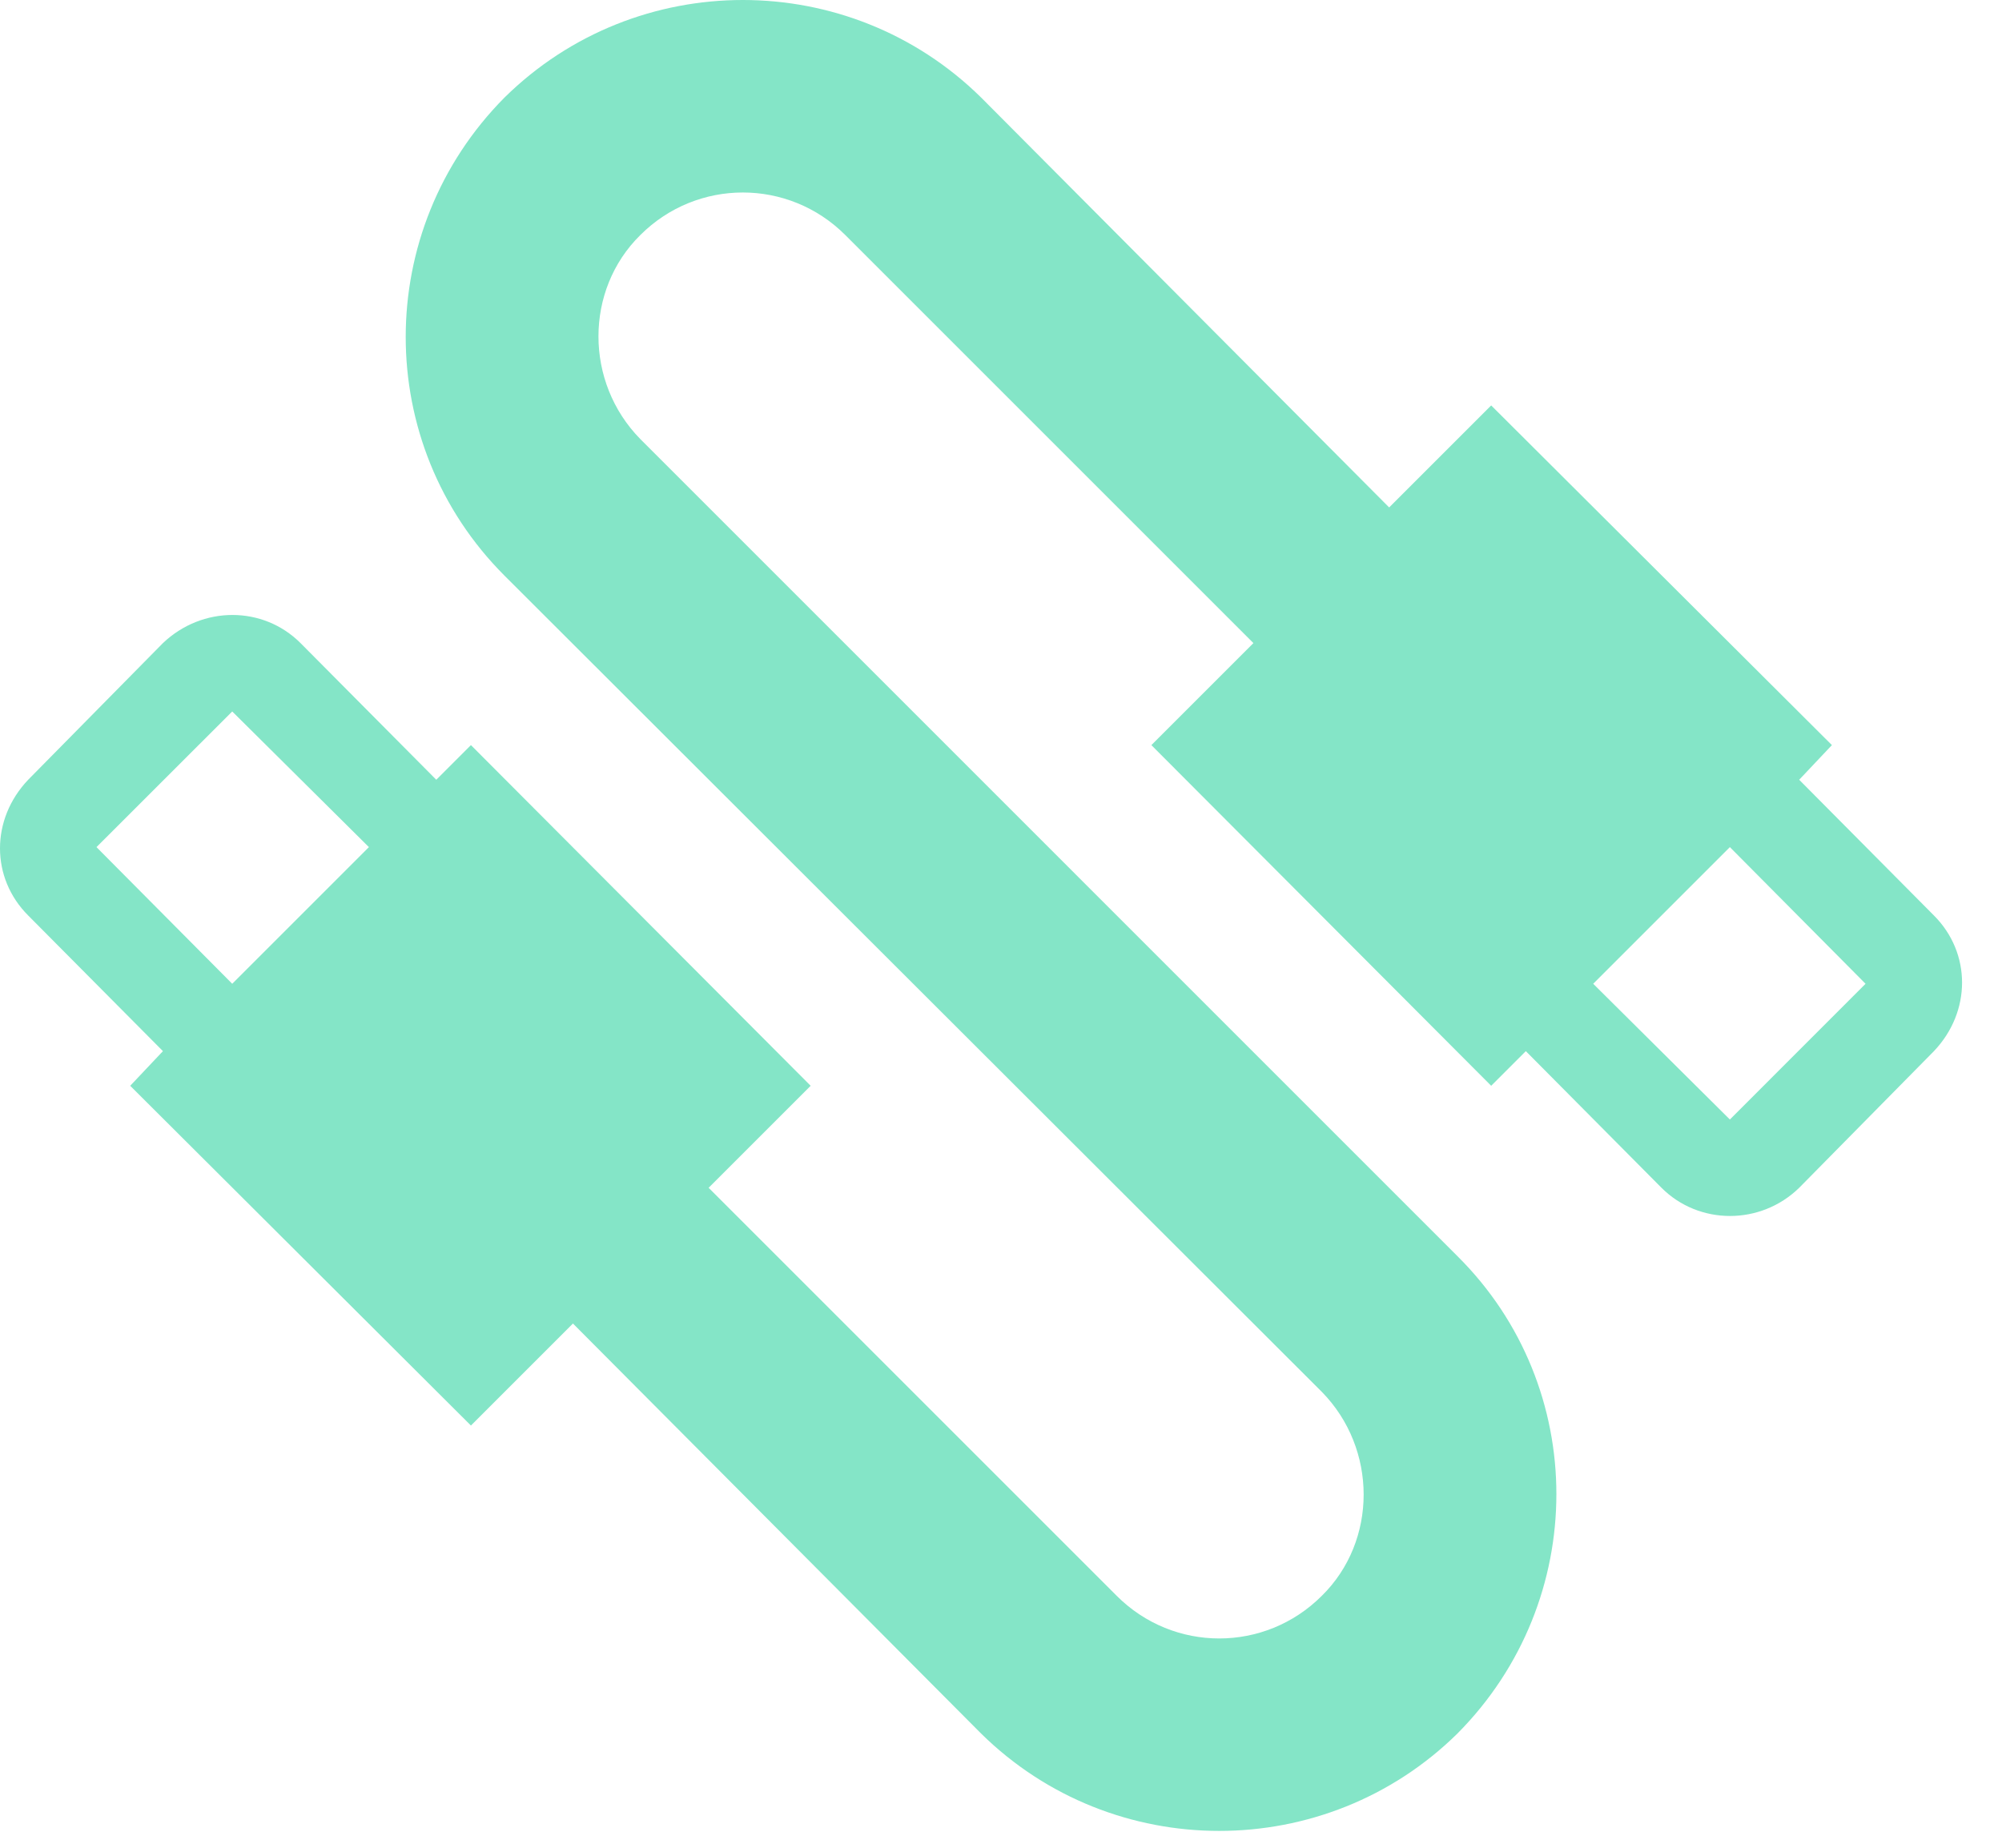 <?xml version="1.0" encoding="utf-8"?>
<svg xmlns="http://www.w3.org/2000/svg" fill="none" height="100%" overflow="visible" preserveAspectRatio="none" style="display: block;" viewBox="0 0 26 24" width="100%">
<path d="M6.553 1.266C4.841 2.991 4.841 5.766 6.553 7.478L17.166 18.078C17.891 18.816 17.891 20.016 17.166 20.728C16.428 21.466 15.241 21.466 14.503 20.728L9.203 15.428L10.528 14.103L6.116 9.678L5.666 10.128L3.903 8.353C3.416 7.866 2.628 7.866 2.116 8.353L0.366 10.128C-0.122 10.641 -0.122 11.403 0.366 11.891L2.116 13.653L1.691 14.103L6.116 18.516L7.441 17.191L12.741 22.516C14.453 24.203 17.216 24.203 18.928 22.516C20.641 20.791 20.641 18.016 18.928 16.316L8.316 5.703C7.591 4.966 7.591 3.766 8.316 3.053C9.053 2.316 10.241 2.316 10.978 3.053L16.278 8.353L14.953 9.678L19.366 14.103L19.816 13.653L21.578 15.428C22.066 15.916 22.866 15.916 23.366 15.428L25.116 13.653C25.603 13.141 25.603 12.378 25.116 11.891L23.366 10.128L23.791 9.678L19.366 5.266L18.041 6.591L12.741 1.266C11.028 -0.422 8.266 -0.422 6.553 1.266ZM1.253 11.003L3.016 9.241L4.791 11.003L3.016 12.778M20.691 12.778L22.466 11.003L24.228 12.778L22.466 14.541L20.691 12.778Z" fill="#84E5C7" id="Vector"/>
</svg>